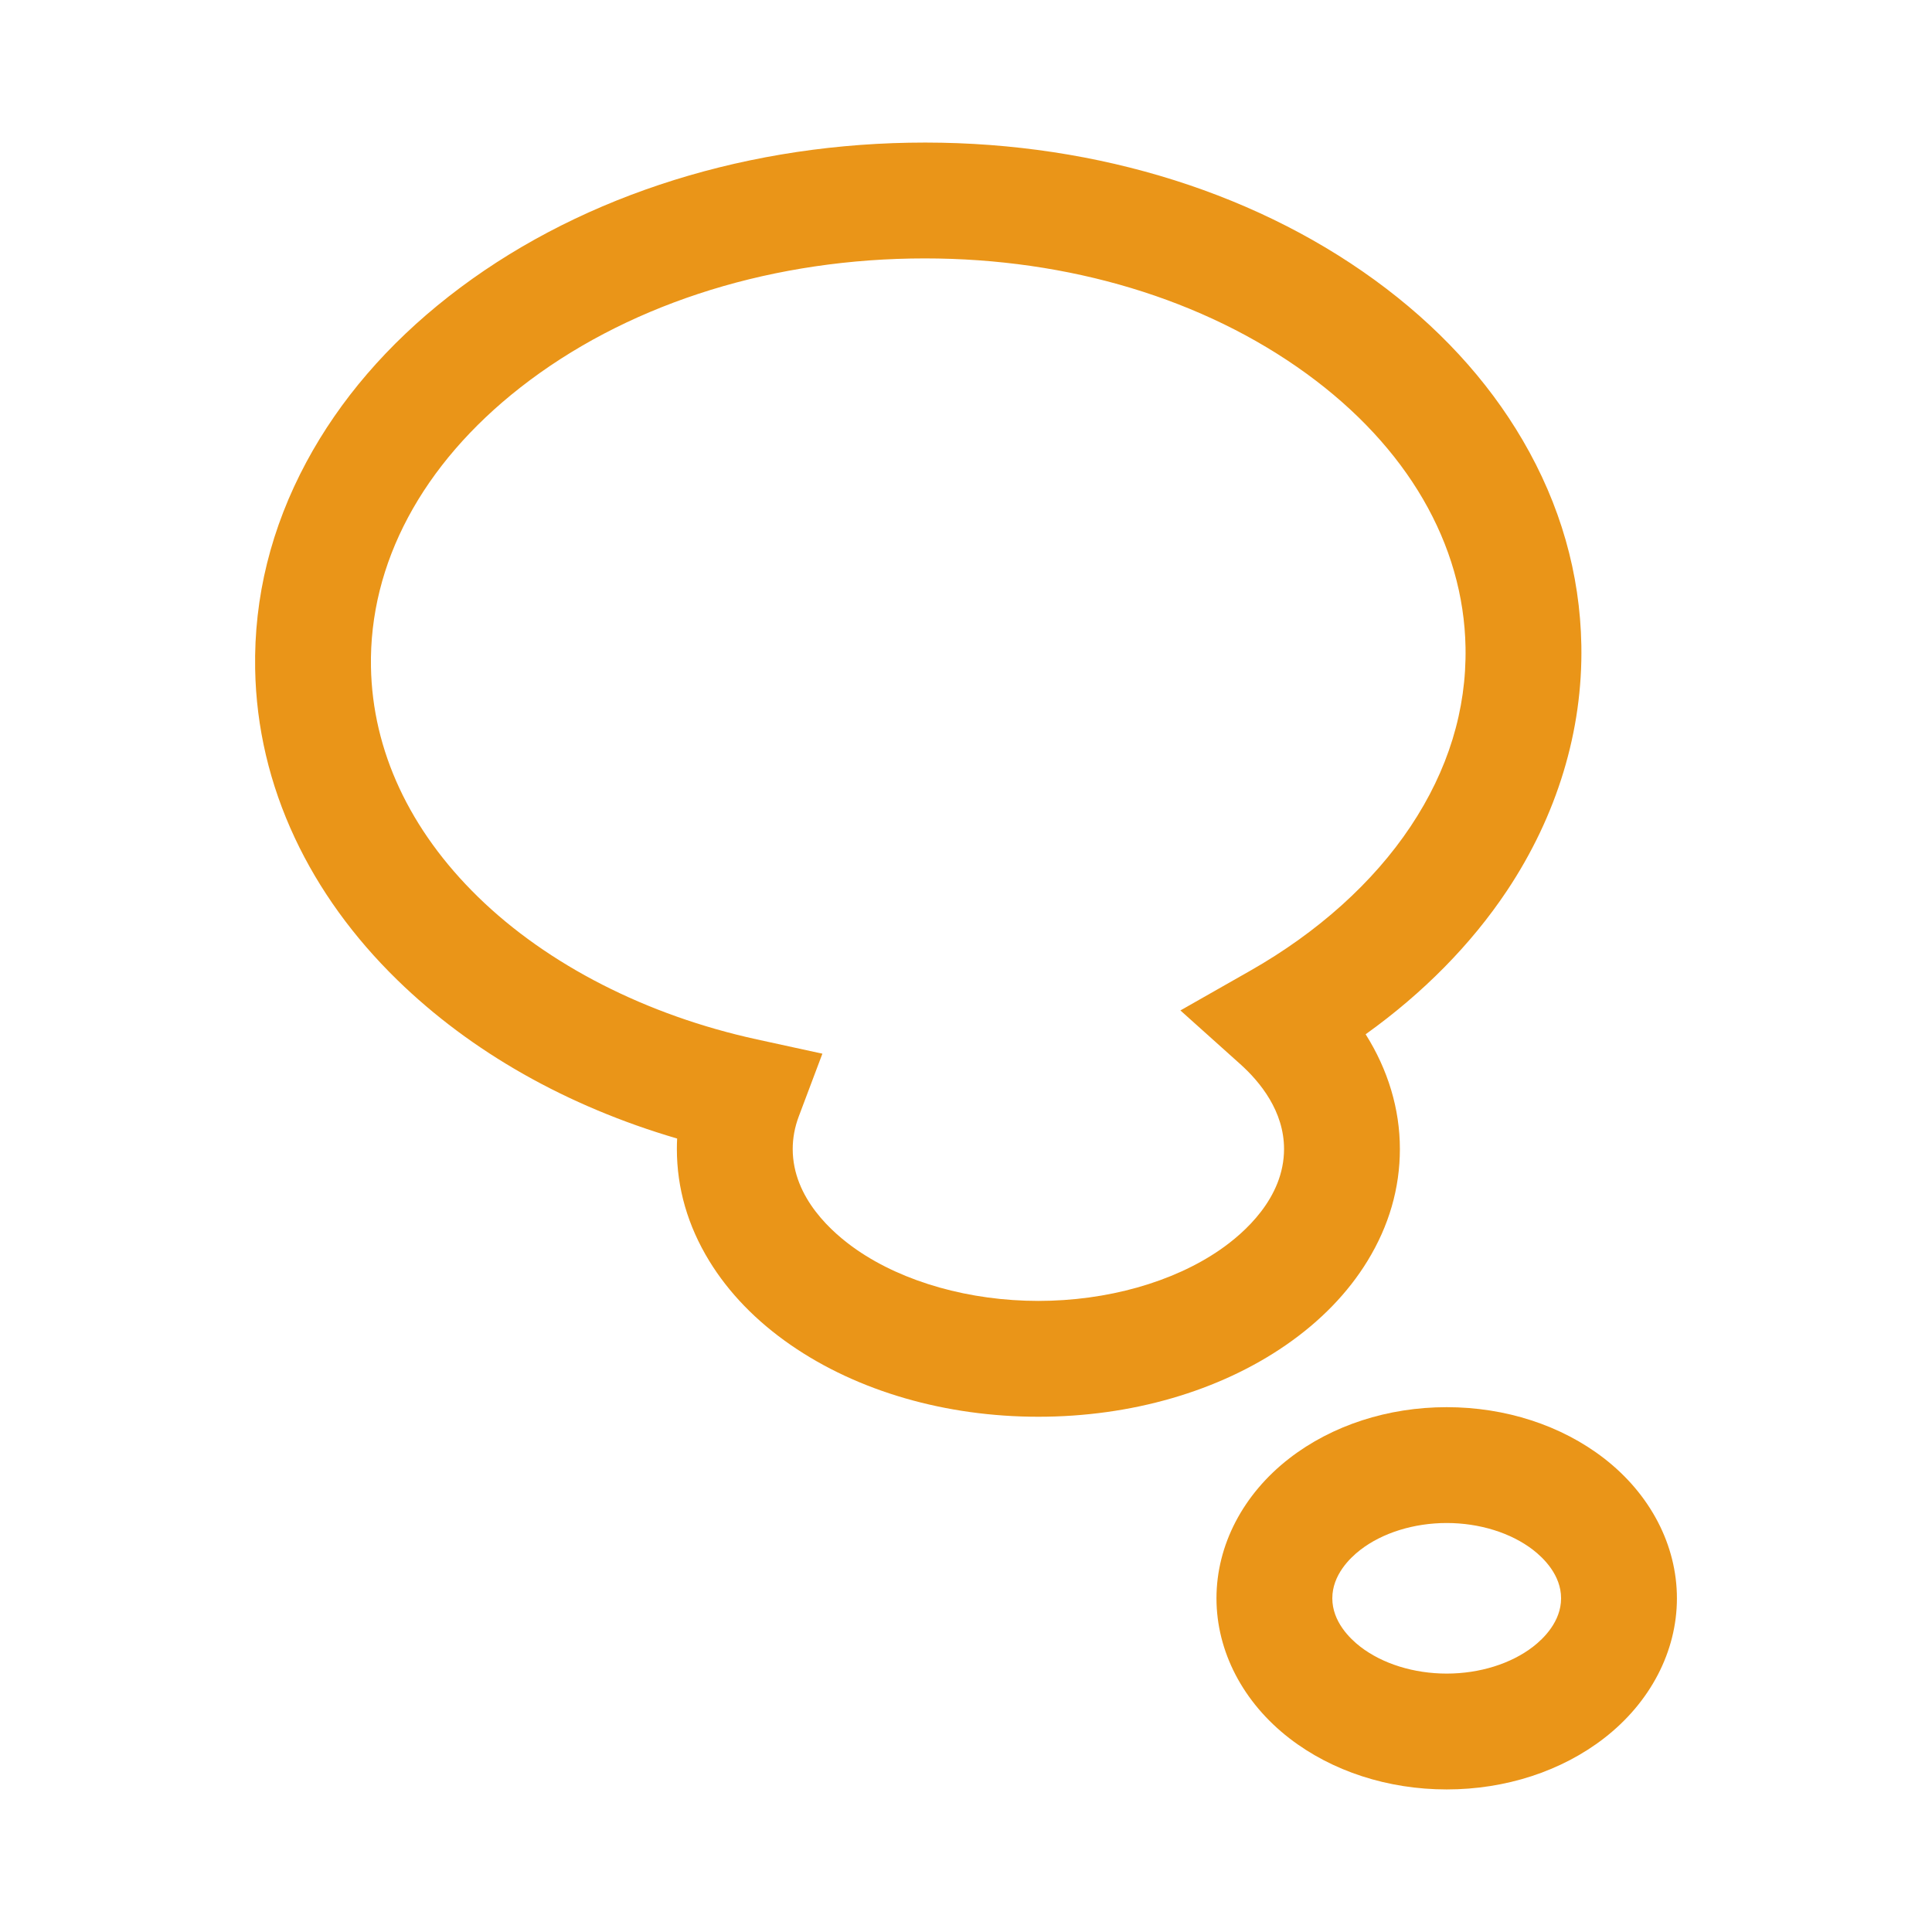 <?xml version="1.0" standalone="no"?><!DOCTYPE svg PUBLIC "-//W3C//DTD SVG 1.1//EN" "http://www.w3.org/Graphics/SVG/1.1/DTD/svg11.dtd"><svg t="1732152979676" class="icon" viewBox="0 0 1024 1024" version="1.1" xmlns="http://www.w3.org/2000/svg" p-id="18707" xmlns:xlink="http://www.w3.org/1999/xlink" width="32" height="32"><path d="M550.361 750.907c-49.156 0-95.762-13.503-131.234-38.019-18.321-12.664-32.86-27.663-43.213-44.581-11.385-18.606-17.159-38.562-17.159-59.314 0-1.85 0.047-3.695 0.141-5.539-58.31-17.092-109.167-45.841-148.347-84.072-23.223-22.66-41.474-47.948-54.244-75.162-13.432-28.624-20.523-58.786-21.074-89.648l0 0c-0.678-37.985 8.465-74.898 27.178-109.715 17.663-32.865 43.062-62.398 75.487-87.778 64.988-50.869 151.615-79.792 243.922-81.441 92.298-1.671 179.912 24.162 246.675 72.677 33.313 24.206 59.749 52.814 78.575 85.027 19.943 34.125 30.4 70.689 31.079 108.673 0.807 45.219-12.839 90.223-39.466 130.147-18.947 28.408-44.472 54.267-74.861 76.023 11.852 18.812 18.147 39.593 18.147 60.806 0 20.752-5.773 40.708-17.159 59.314-10.353 16.918-24.892 31.917-43.213 44.581C646.123 737.405 599.516 750.907 550.361 750.907zM490.18 136.961c-2.418 0-4.839 0.021-7.265 0.064-79.05 1.412-152.626 25.704-207.174 68.401-52 40.703-80.099 93.281-79.121 148.049l0 0c0.791 44.296 20.435 86.469 56.81 121.962 36.814 35.922 89.286 62.725 147.747 75.469l34.71 7.567L423.366 591.72c-2.132 5.661-3.213 11.472-3.213 17.272 0 26.073 21.23 44.641 33.885 53.387 24.944 17.242 60.053 27.13 96.323 27.13s71.38-9.888 96.324-27.13c12.654-8.746 33.884-27.312 33.884-53.387 0-19.981-12.611-35.485-23.191-44.973l-31.742-28.467 37.065-21.074c35.787-20.347 65.144-46.76 84.9-76.382 19.939-29.897 29.75-61.855 29.158-94.983-0.978-54.767-30.938-106.308-84.359-145.128C638.083 158.513 566.514 136.961 490.18 136.961z" p-id="18708" fill="#ea9518"></path><path d="M766.779 948.435c-31.154 0-60.757-9.621-83.353-27.092-24.577-19-38.671-46.05-38.671-74.212s14.094-55.212 38.671-74.211c22.598-17.47 52.2-27.092 83.353-27.092 31.155 0 60.757 9.621 83.354 27.092 24.576 18.999 38.671 46.049 38.671 74.211 0 28.163-14.095 55.212-38.671 74.212C827.535 938.814 797.934 948.435 766.779 948.435zM766.779 807.226c-17.378 0-34.072 5.2-45.8 14.267-5.537 4.282-14.826 13.304-14.826 25.638 0 12.335 9.289 21.357 14.826 25.639 11.728 9.066 28.421 14.267 45.8 14.267s34.073-5.2 45.801-14.267c5.537-4.282 14.826-13.304 14.826-25.639 0-12.334-9.289-21.356-14.826-25.638C800.852 812.426 784.157 807.226 766.779 807.226z" p-id="18709" fill="#ea9518"></path></svg>
